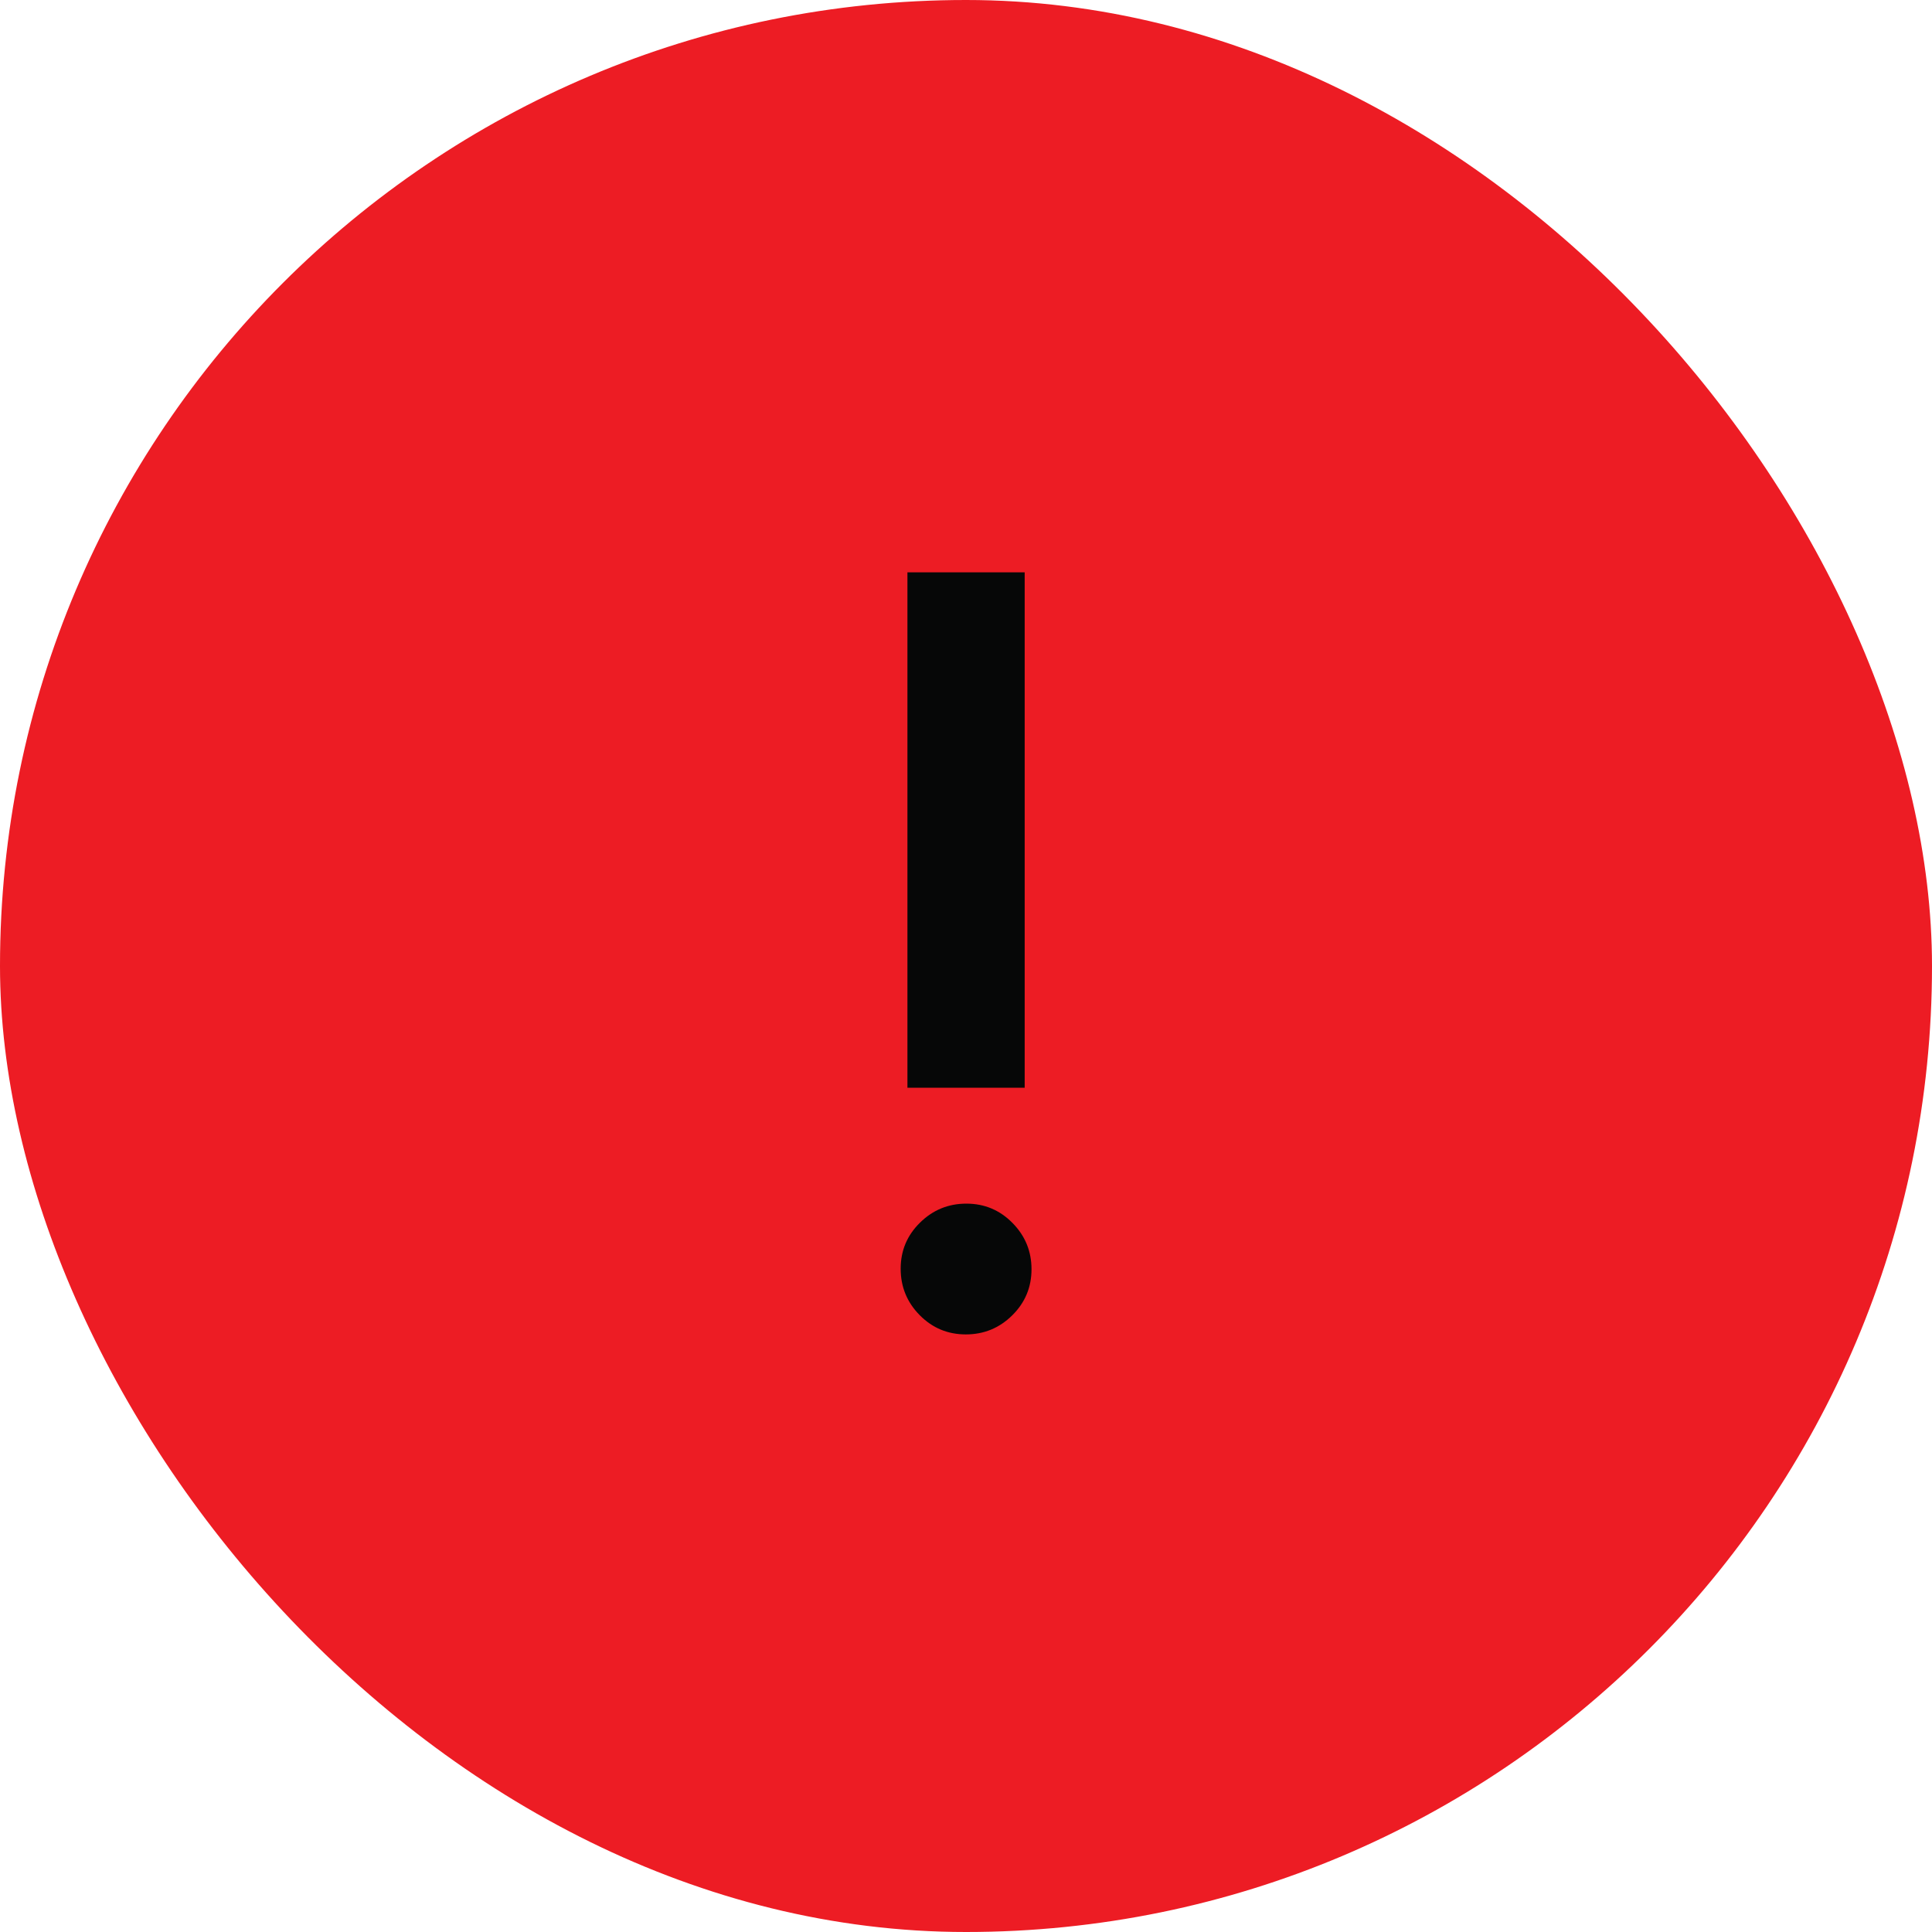 <svg width="32" height="32" viewBox="0 0 32 32" fill="none" xmlns="http://www.w3.org/2000/svg">
<rect width="32" height="32" rx="16" fill="#ED1C24"/>
<mask id="mask0_2177_16146" style="mask-type:alpha" maskUnits="userSpaceOnUse" x="6" y="6" width="20" height="20">
<rect x="6" y="6" width="20" height="20" fill="#D9D9D9"/>
</mask>
<g mask="url(#mask0_2177_16146)">
<path d="M15.997 22.102C15.698 22.102 15.443 21.996 15.233 21.783C15.023 21.57 14.918 21.314 14.918 21.014C14.918 20.715 15.024 20.461 15.238 20.251C15.451 20.041 15.707 19.936 16.006 19.936C16.305 19.936 16.559 20.042 16.769 20.255C16.98 20.468 17.085 20.724 17.085 21.023C17.085 21.322 16.978 21.577 16.765 21.787C16.552 21.997 16.296 22.102 15.997 22.102ZM15.03 18.016L15.03 9.48H16.972V18.016H15.03Z" fill="#060707"/>
</g>
</svg>

